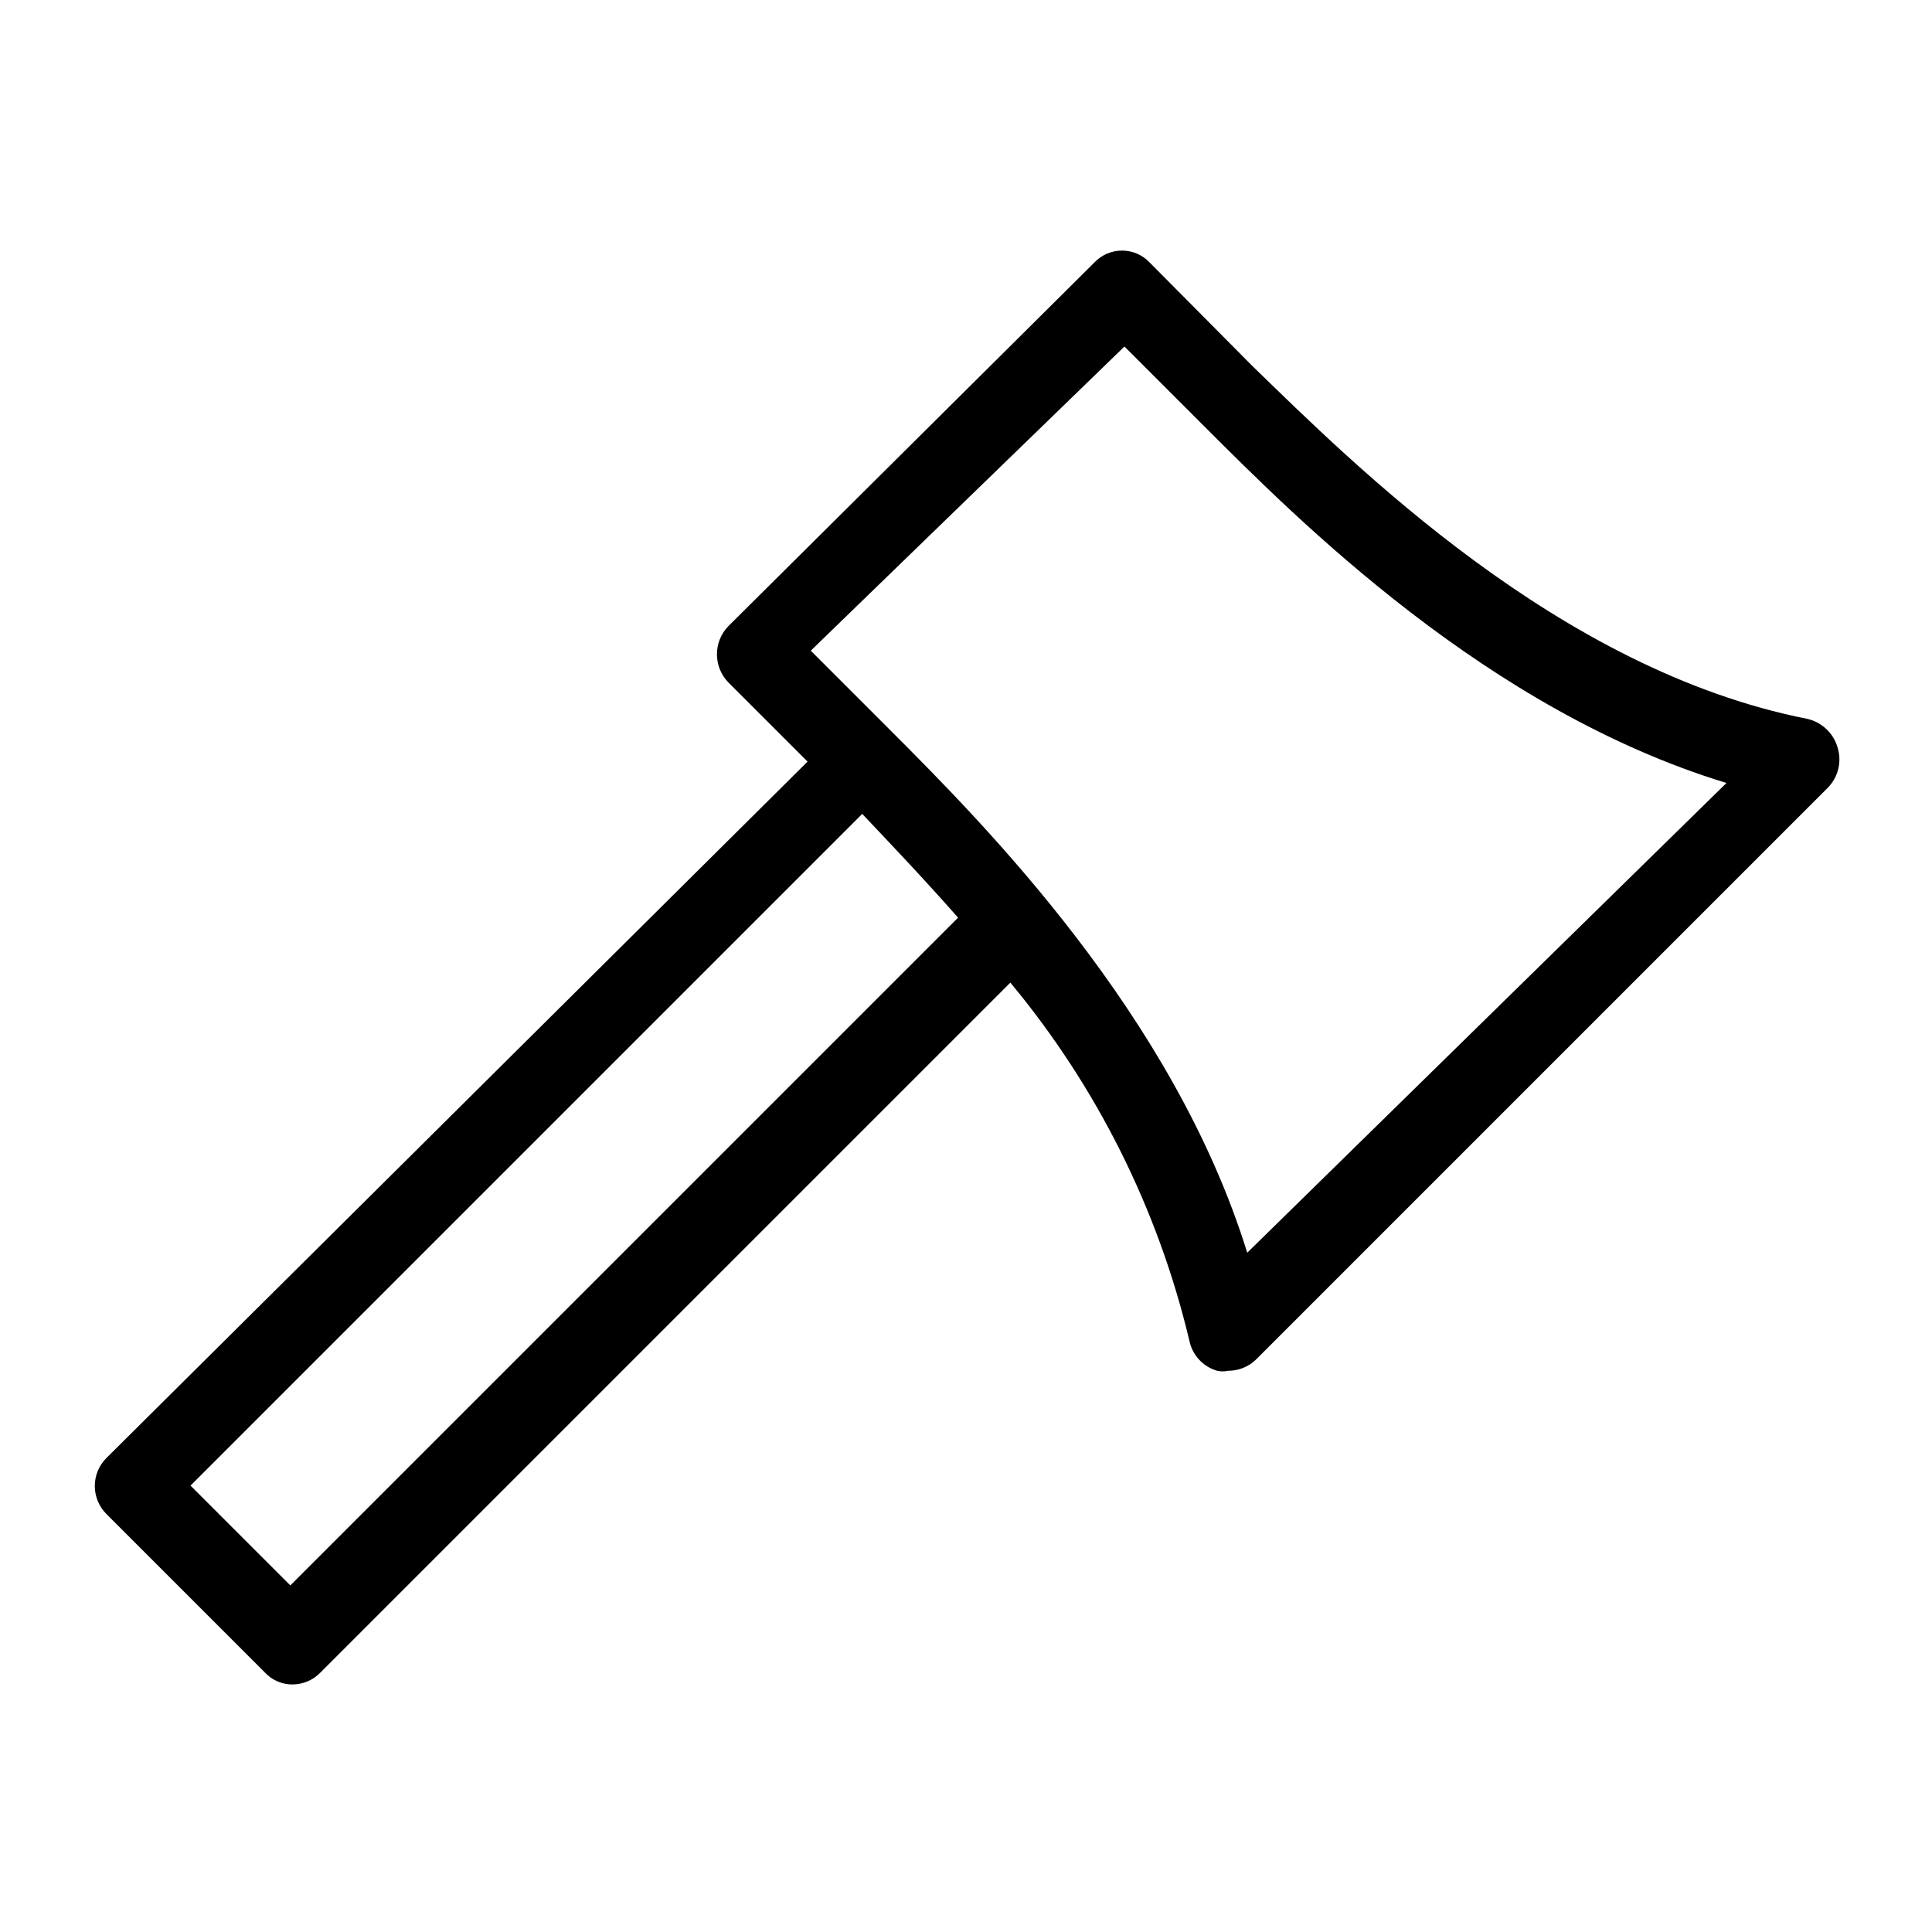 <?xml version="1.0" encoding="UTF-8"?>
<!-- Uploaded to: SVG Repo, www.svgrepo.com, Generator: SVG Repo Mixer Tools -->
<svg fill="#000000" width="800px" height="800px" version="1.1" viewBox="144 144 512 512" xmlns="http://www.w3.org/2000/svg">
 <path d="m630.91 341.85c-1.168-3.691-4.203-6.488-7.977-7.348-65.914-13.016-120.07-67.383-146.95-93.414l-27.289-27.5c-1.902-2.031-4.562-3.18-7.348-3.18-2.781 0-5.441 1.148-7.348 3.18l-96.98 96.352c-4.027 4.152-4.027 10.754 0 14.906l20.992 20.992-185.78 184.52c-1.988 1.969-3.106 4.652-3.106 7.453 0 2.797 1.117 5.481 3.106 7.449l41.984 41.984c1.895 2.039 4.562 3.184 7.348 3.152 2.773-0.02 5.422-1.152 7.348-3.152l182.84-182.84c22.91 27.551 39.148 60.023 47.441 94.883 0.781 3.816 3.609 6.891 7.348 7.981 0.969 0.215 1.973 0.215 2.938 0 2.742 0.016 5.379-1.039 7.348-2.941l151.56-151.56c2.828-2.875 3.805-7.094 2.519-10.914zm-409.97 222.3-26.453-26.449 178.01-178.01c7.348 7.766 16.164 17.004 25.402 27.5zm253.59-88.168c-19.523-62.977-69.484-113.36-94.676-138.55l-20.992-20.992 83.129-80.609 20.992 20.992c25.191 25.191 75.152 75.363 138.55 94.676z"/>
</svg>